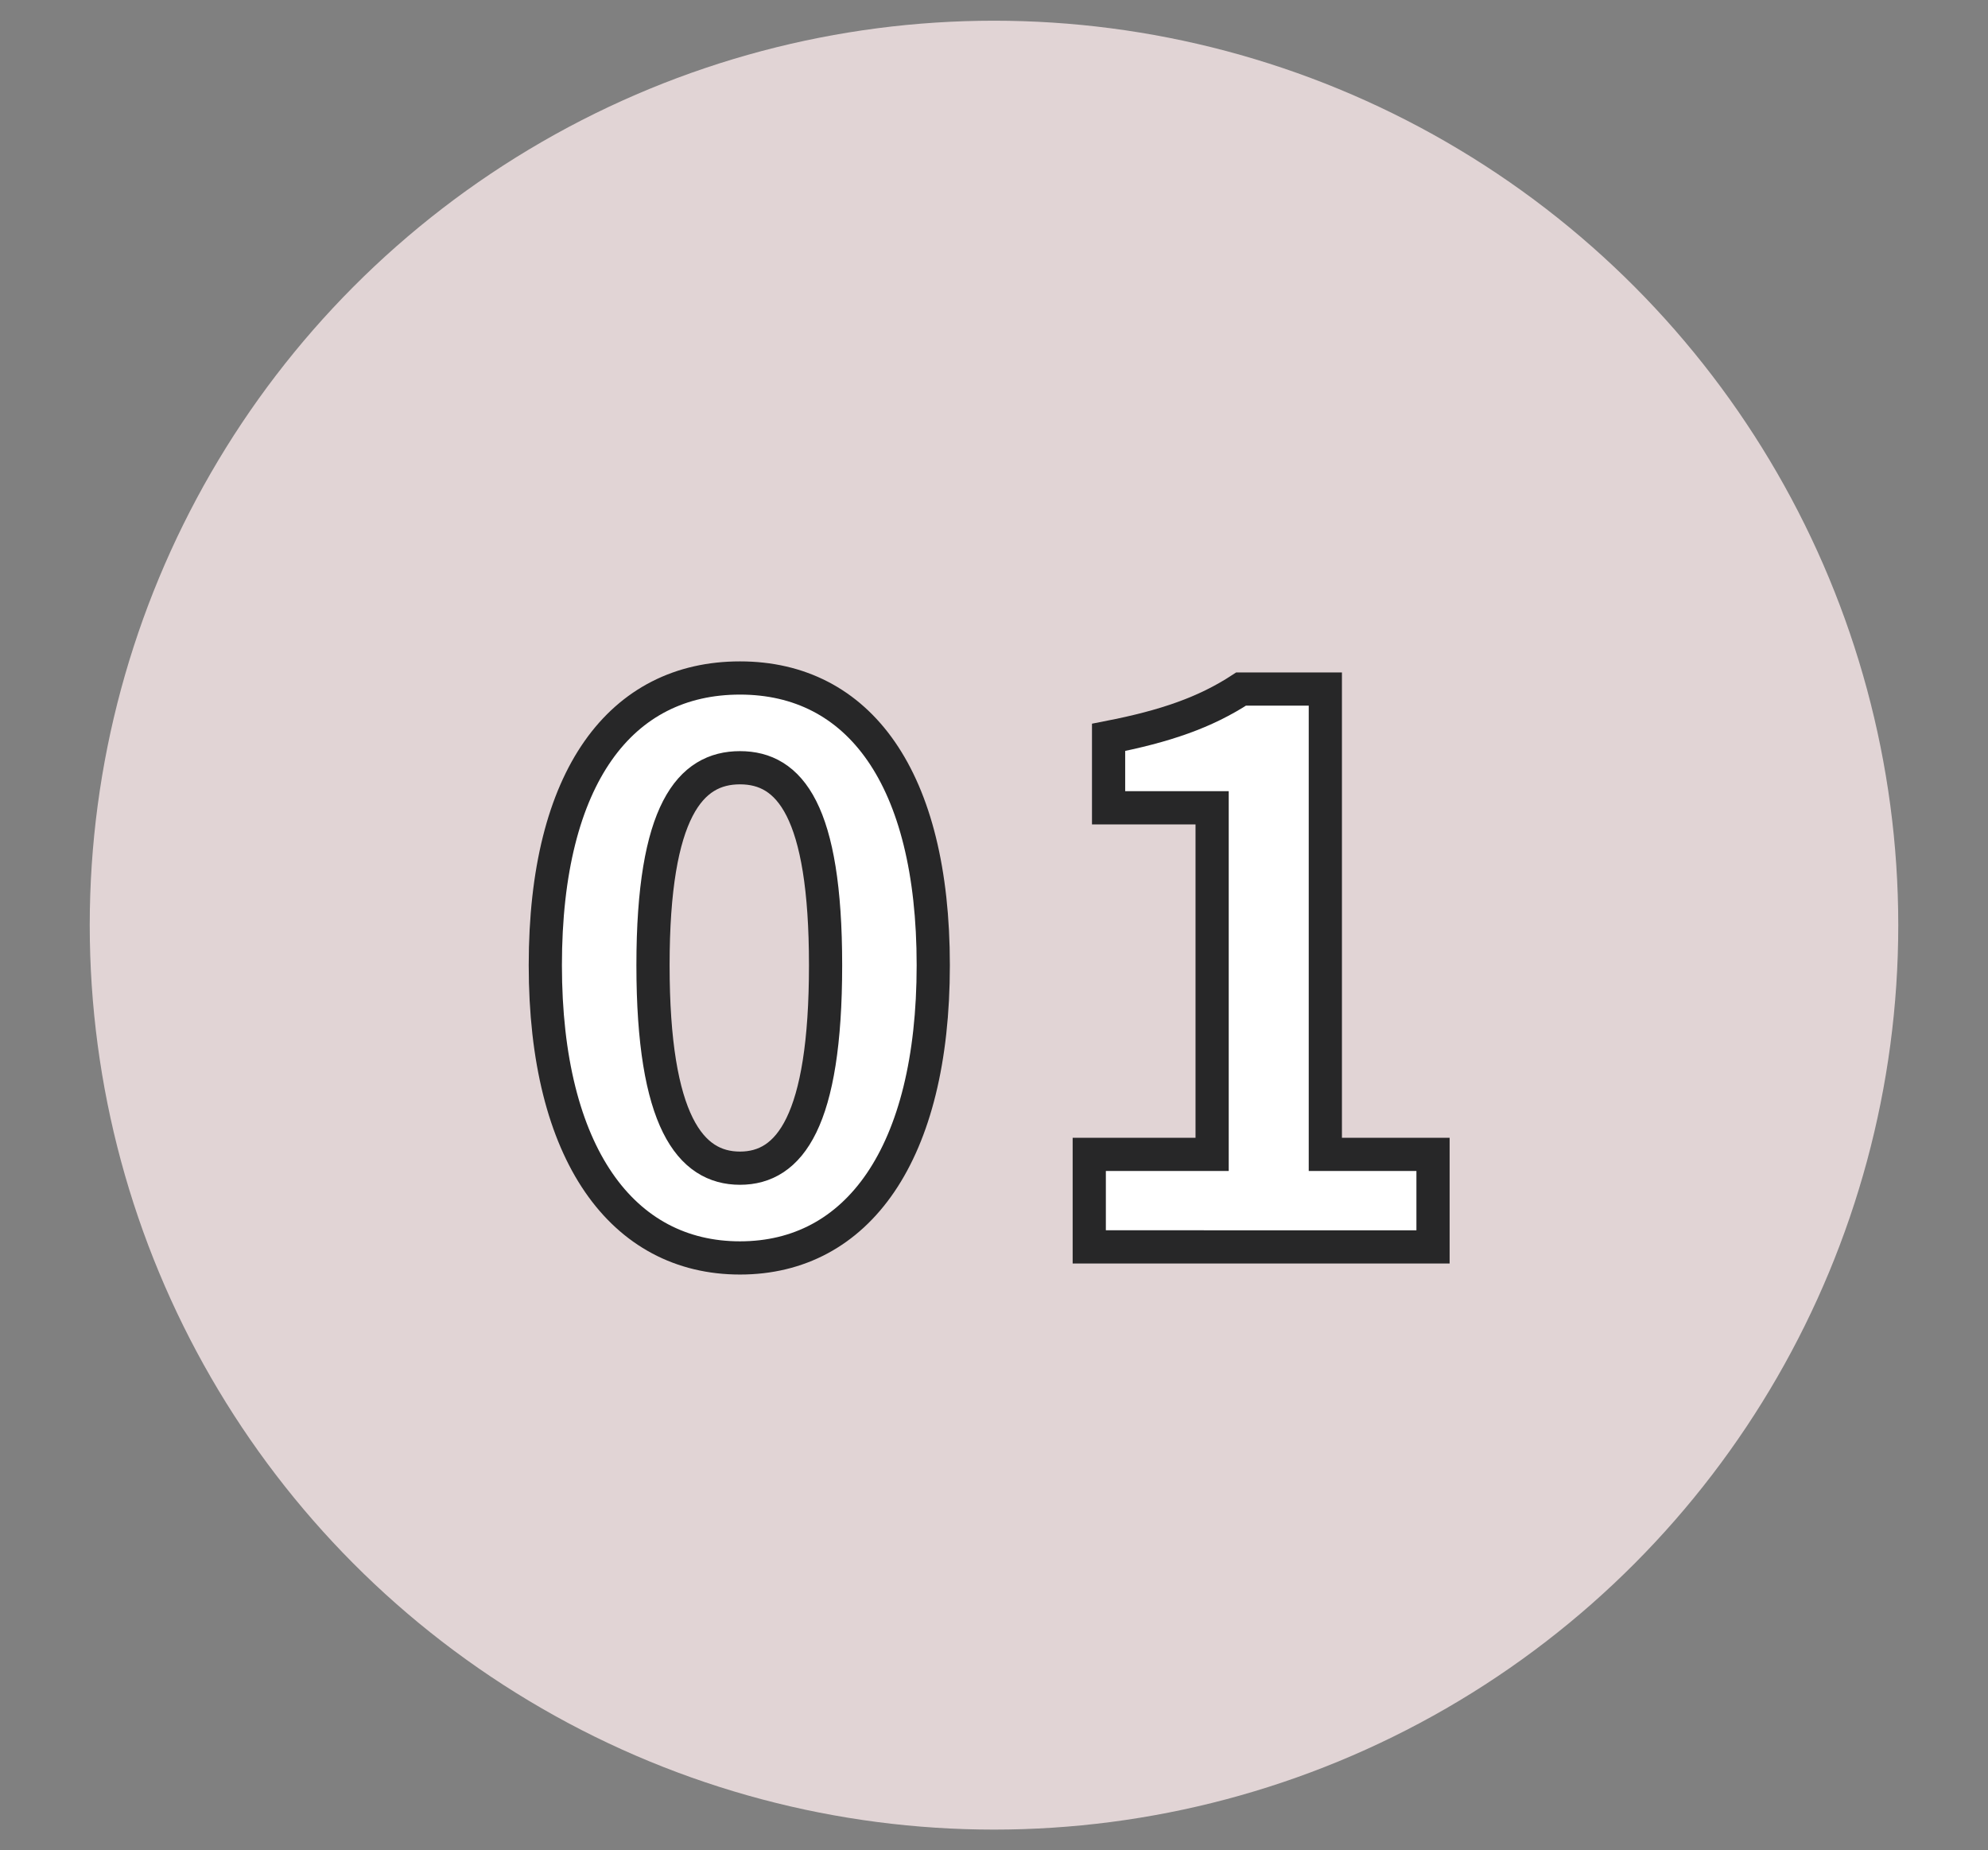 <?xml version="1.0" encoding="utf-8"?>
<!-- Generator: Adobe Illustrator 28.0.0, SVG Export Plug-In . SVG Version: 6.00 Build 0)  -->
<svg version="1.1" id="Layer_1" xmlns="http://www.w3.org/2000/svg" xmlns:xlink="http://www.w3.org/1999/xlink" x="0px" y="0px"
	 viewBox="0 0 144 134" style="enable-background:new 0 0 144 134;" xml:space="preserve">
<rect x="0" y="0" width="144" height="134" fill="#808080" stroke="none"/>
<style type="text/css">
	.st0{fill:#E1D4D5;}
	.st1{fill:#FFFFFF;stroke:#272728;stroke-width:2.405;stroke-miterlimit:10;}
</style>
<g>
	<circle class="st0" cx="72" cy="67" r="65.5"/>
	<g>
		<path class="st1" d="M39.5,69.9c0-13.7,5.5-20.8,14.1-20.8s14,7.2,14,20.8c0,13.7-5.5,21.2-14,21.2S39.5,83.6,39.5,69.9z
			 M59.8,69.9c0-11.2-2.6-14.3-6.2-14.3s-6.3,3.1-6.3,14.3c0,11.3,2.7,14.7,6.3,14.7S59.8,81.2,59.8,69.9z"/>
		<path class="st1" d="M78.9,83.6h8.9V58.5h-7.5v-5.1c4.1-0.8,7-1.8,9.6-3.5H96v33.7h7.8v6.7H78.9V83.6z"/>
	</g>
</g>
</svg>
